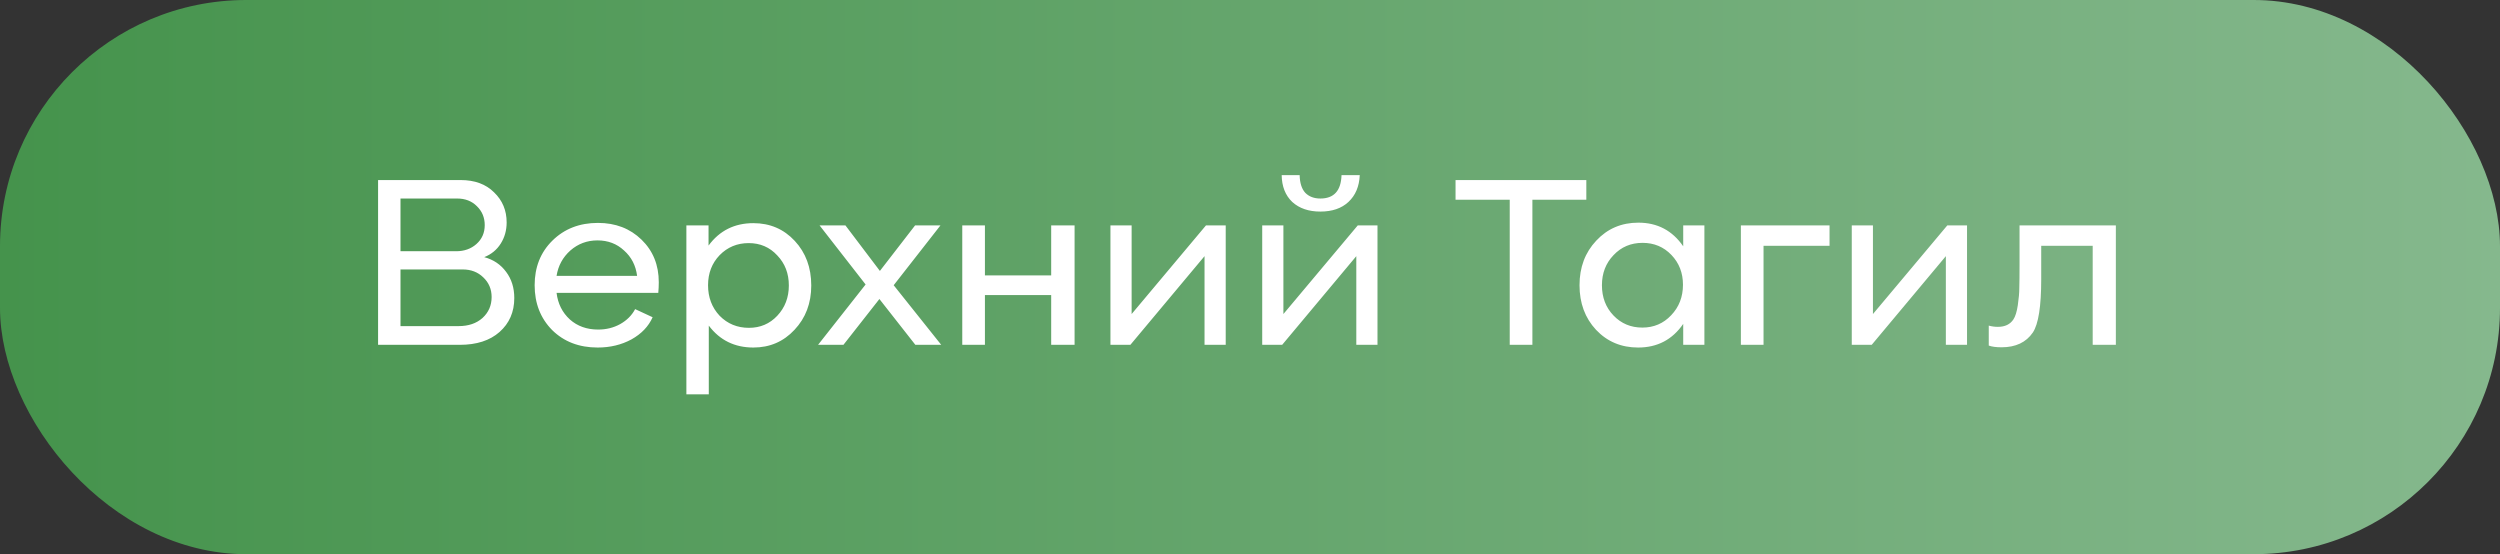 <?xml version="1.0" encoding="UTF-8"?> <svg xmlns="http://www.w3.org/2000/svg" width="203" height="45" viewBox="0 0 203 45" fill="none"><rect x="0" y="0" width="203" height="45" fill="#333333" stroke="none"/> <rect width="203" height="45" rx="20" fill="url(#paint0_linear_380_6)"></rect> <path d="M39.32 20.88C40.067 21.08 40.66 21.48 41.1 22.08C41.54 22.667 41.76 23.373 41.76 24.2C41.76 25.333 41.36 26.253 40.56 26.96C39.773 27.653 38.7 28 37.34 28H30.7V14.62H37.4C38.547 14.62 39.453 14.953 40.12 15.62C40.8 16.273 41.14 17.087 41.14 18.06C41.14 18.7 40.98 19.273 40.66 19.78C40.34 20.287 39.893 20.653 39.32 20.88ZM37.12 16.12H32.52V20.4H37.04C37.693 20.4 38.24 20.207 38.68 19.82C39.133 19.42 39.36 18.907 39.36 18.28C39.36 17.667 39.147 17.153 38.72 16.74C38.307 16.327 37.773 16.12 37.12 16.12ZM32.52 26.48H37.24C38.04 26.48 38.687 26.26 39.18 25.82C39.673 25.367 39.92 24.8 39.92 24.12C39.92 23.48 39.693 22.947 39.24 22.52C38.8 22.093 38.247 21.88 37.58 21.88H32.52V26.48ZM53.493 22.92C53.493 23.2 53.48 23.487 53.453 23.78H45.193C45.3 24.66 45.66 25.38 46.273 25.94C46.886 26.487 47.653 26.76 48.573 26.76C49.226 26.76 49.819 26.613 50.353 26.32C50.9 26.013 51.306 25.607 51.573 25.1L52.993 25.76C52.66 26.507 52.086 27.107 51.273 27.56C50.459 28 49.546 28.22 48.533 28.22C47.026 28.22 45.793 27.747 44.833 26.8C43.886 25.84 43.413 24.627 43.413 23.16C43.413 21.693 43.893 20.487 44.853 19.54C45.826 18.58 47.059 18.1 48.553 18.1C49.98 18.1 51.16 18.553 52.093 19.46C53.026 20.367 53.493 21.52 53.493 22.92ZM48.513 19.52C47.673 19.52 46.94 19.793 46.313 20.34C45.7 20.887 45.326 21.573 45.193 22.4H51.733C51.626 21.56 51.273 20.873 50.673 20.34C50.086 19.793 49.366 19.52 48.513 19.52ZM61.174 18.12C62.521 18.12 63.641 18.6 64.534 19.56C65.427 20.52 65.874 21.727 65.874 23.18C65.874 24.62 65.421 25.82 64.514 26.78C63.621 27.74 62.507 28.22 61.174 28.22C59.654 28.22 58.447 27.627 57.554 26.44V32.02H55.734V18.3H57.534V19.94C58.427 18.727 59.641 18.12 61.174 18.12ZM60.814 26.62C61.734 26.62 62.501 26.293 63.114 25.64C63.741 24.973 64.054 24.153 64.054 23.18C64.054 22.207 63.741 21.393 63.114 20.74C62.501 20.073 61.727 19.74 60.794 19.74C59.861 19.74 59.074 20.067 58.434 20.72C57.807 21.373 57.494 22.187 57.494 23.16C57.494 24.147 57.807 24.973 58.434 25.64C59.074 26.293 59.867 26.62 60.814 26.62ZM72.567 23.16L76.427 28H74.327L71.407 24.28L68.487 28H66.427L70.287 23.1L66.547 18.3H68.647L71.447 22L74.307 18.3H76.367L72.567 23.16ZM85.356 22.36V18.3H87.256V28H85.356V23.96H79.976V28H78.136V18.3H79.976V22.36H85.356ZM91.787 28H90.168V18.3H91.888V25.5L97.927 18.3H99.528V28H97.808V20.8L91.787 28ZM107.212 17.18C106.265 17.18 105.505 16.92 104.932 16.4C104.372 15.867 104.085 15.14 104.072 14.22H105.532C105.545 14.86 105.698 15.34 105.992 15.66C106.298 15.967 106.705 16.12 107.212 16.12C108.318 16.12 108.892 15.487 108.932 14.22H110.412C110.372 15.14 110.065 15.867 109.492 16.4C108.932 16.92 108.172 17.18 107.212 17.18ZM104.112 28H102.492V18.3H104.212V25.5L110.252 18.3H111.852V28H110.132V20.8L104.112 28ZM122.59 28V16.22H118.19V14.62H128.81V16.22H124.43V28H122.59ZM136.677 20V18.3H138.397V28H136.677V26.3C135.797 27.58 134.577 28.22 133.017 28.22C131.643 28.22 130.503 27.74 129.597 26.78C128.703 25.82 128.257 24.613 128.257 23.16C128.257 21.707 128.71 20.5 129.617 19.54C130.523 18.567 131.663 18.08 133.037 18.08C134.583 18.08 135.797 18.72 136.677 20ZM131.017 25.62C131.643 26.273 132.423 26.6 133.357 26.6C134.29 26.6 135.07 26.267 135.697 25.6C136.337 24.933 136.657 24.107 136.657 23.12C136.657 22.16 136.343 21.353 135.717 20.7C135.09 20.047 134.31 19.72 133.377 19.72C132.43 19.72 131.643 20.053 131.017 20.72C130.39 21.373 130.077 22.187 130.077 23.16C130.077 24.147 130.39 24.967 131.017 25.62ZM143.199 28H141.359V18.3H148.559V19.96H143.199V28ZM151.983 28H150.363V18.3H152.083V25.5L158.123 18.3H159.723V28H158.003V20.8L151.983 28ZM162.527 28.2C162.087 28.2 161.74 28.153 161.487 28.06V26.44C161.727 26.507 161.974 26.54 162.227 26.54C162.8 26.54 163.22 26.34 163.487 25.94C163.647 25.7 163.767 25.313 163.847 24.78C163.927 24.233 163.967 23.767 163.967 23.38C163.98 22.98 163.987 22.34 163.987 21.46V18.3H171.807V28H169.927V19.96H165.747V22.68C165.747 24.88 165.52 26.32 165.067 27C164.52 27.8 163.674 28.2 162.527 28.2Z" fill="white"></path> <defs> <linearGradient id="paint0_linear_380_6" x1="0" y1="18.059" x2="203" y2="18.059" gradientUnits="userSpaceOnUse"> <stop stop-color="#45934C"></stop> <stop offset="1" stop-color="#85B88D"></stop> </linearGradient> </defs> </svg> 